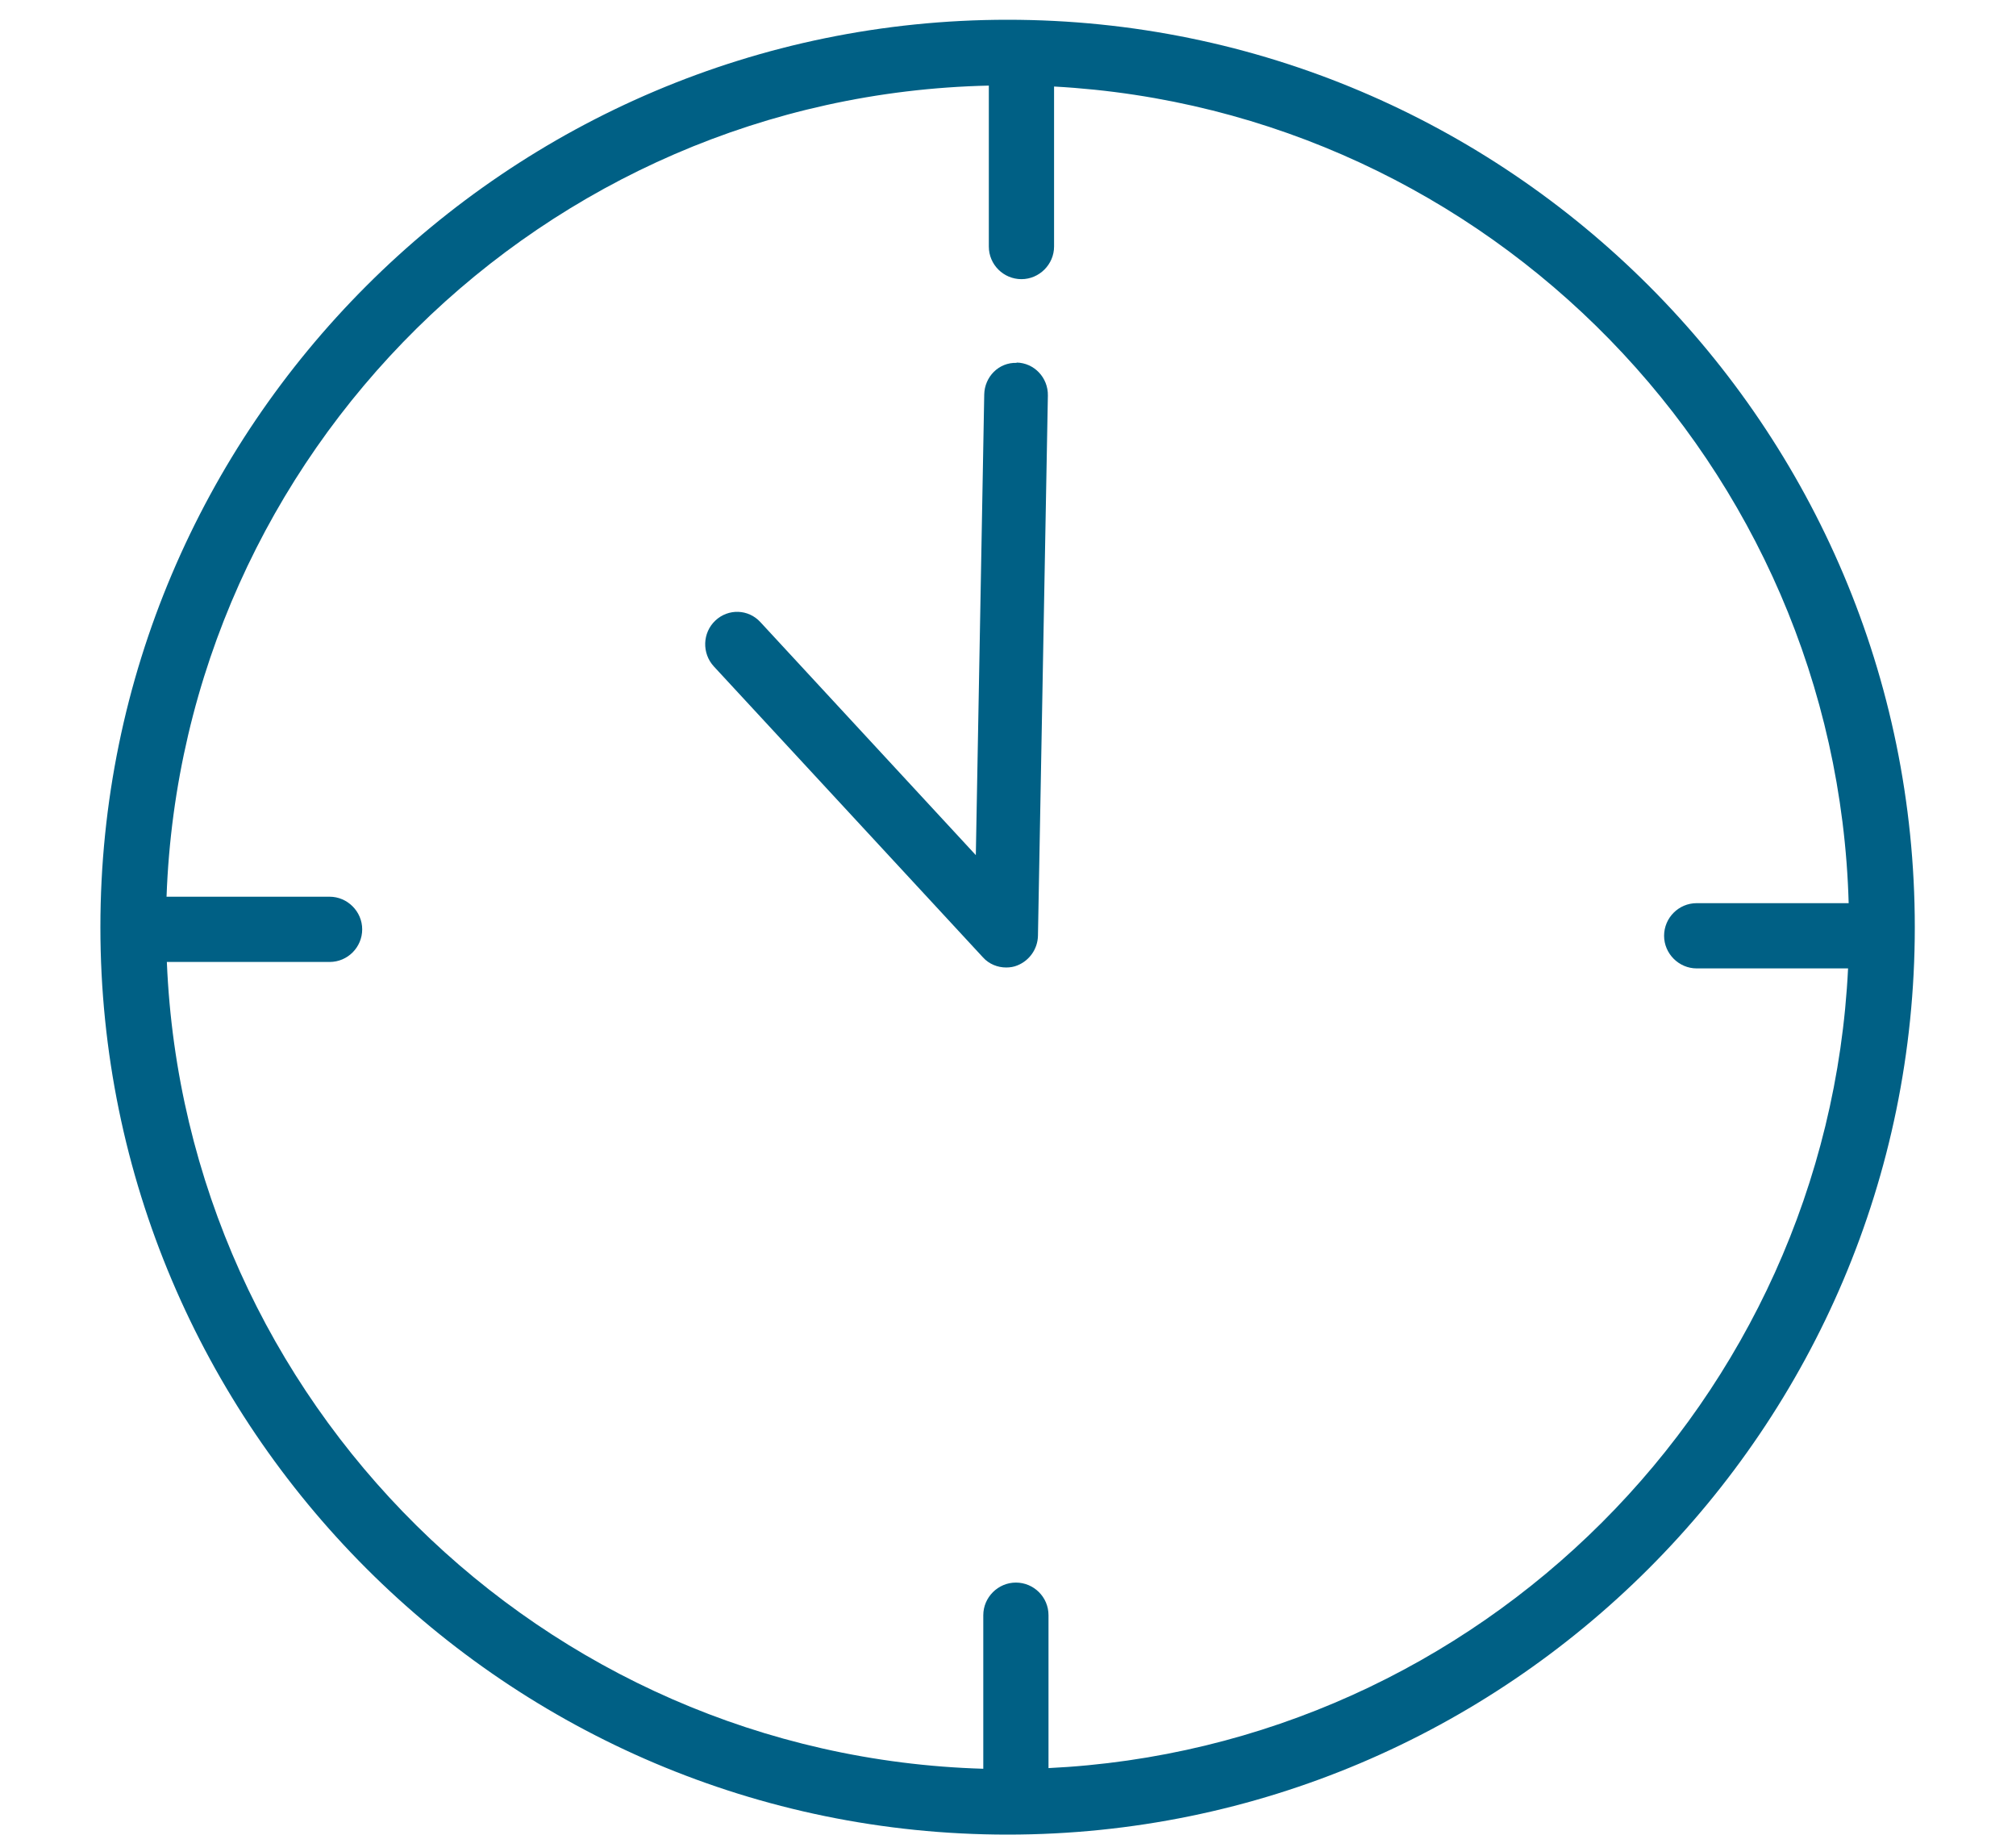 <?xml version="1.0" encoding="UTF-8"?>
<svg id="Ebene_1" xmlns="http://www.w3.org/2000/svg" version="1.1" viewBox="0 0 100 91">
  <!-- Generator: Adobe Illustrator 29.7.1, SVG Export Plug-In . SVG Version: 2.1.1 Build 8)  -->
  <defs>
    <style>
      .st0 {
        fill: #006085;
      }
    </style>
  </defs>
  <path class="st0" d="M50.43,17.995c-.894-.03-1.595.697-1.609,1.575l-.417,22.837-10.686-11.555c-.596-.651-1.595-.682-2.236-.076-.641.606-.671,1.62-.075,2.271l13.353,14.432c.298.333.73.5,1.147.5.194,0,.388-.03.566-.106.596-.242.999-.818,1.013-1.469l.492-26.789c.015-.893-.685-1.62-1.55-1.635v.015Z"/>
  <path class="st0" d="M49.98.98C25.168.98,4.98,21.168,4.98,45.98s20.188,45,45,45,45-20.188,45-45S74.807.98,49.98.98ZM52.009,87.699v-7.599c0-.9-.732-1.618-1.618-1.618s-1.617.732-1.617,1.618v7.615c-21.882-.641-39.598-18.189-40.498-40.01h8.072c.9,0,1.618-.732,1.618-1.618s-.732-1.618-1.618-1.618h-8.087C9.054,22.45,26.969,4.734,49.049,4.245v7.981c0,.9.732,1.618,1.618,1.618s1.618-.733,1.618-1.618v-7.935c21.562,1.175,38.805,18.8,39.415,40.498h-7.538c-.9,0-1.618.733-1.618,1.618s.732,1.618,1.618,1.618h7.508c-1.038,21.409-18.281,38.637-39.69,39.659l.03.015Z"/>
</svg>
